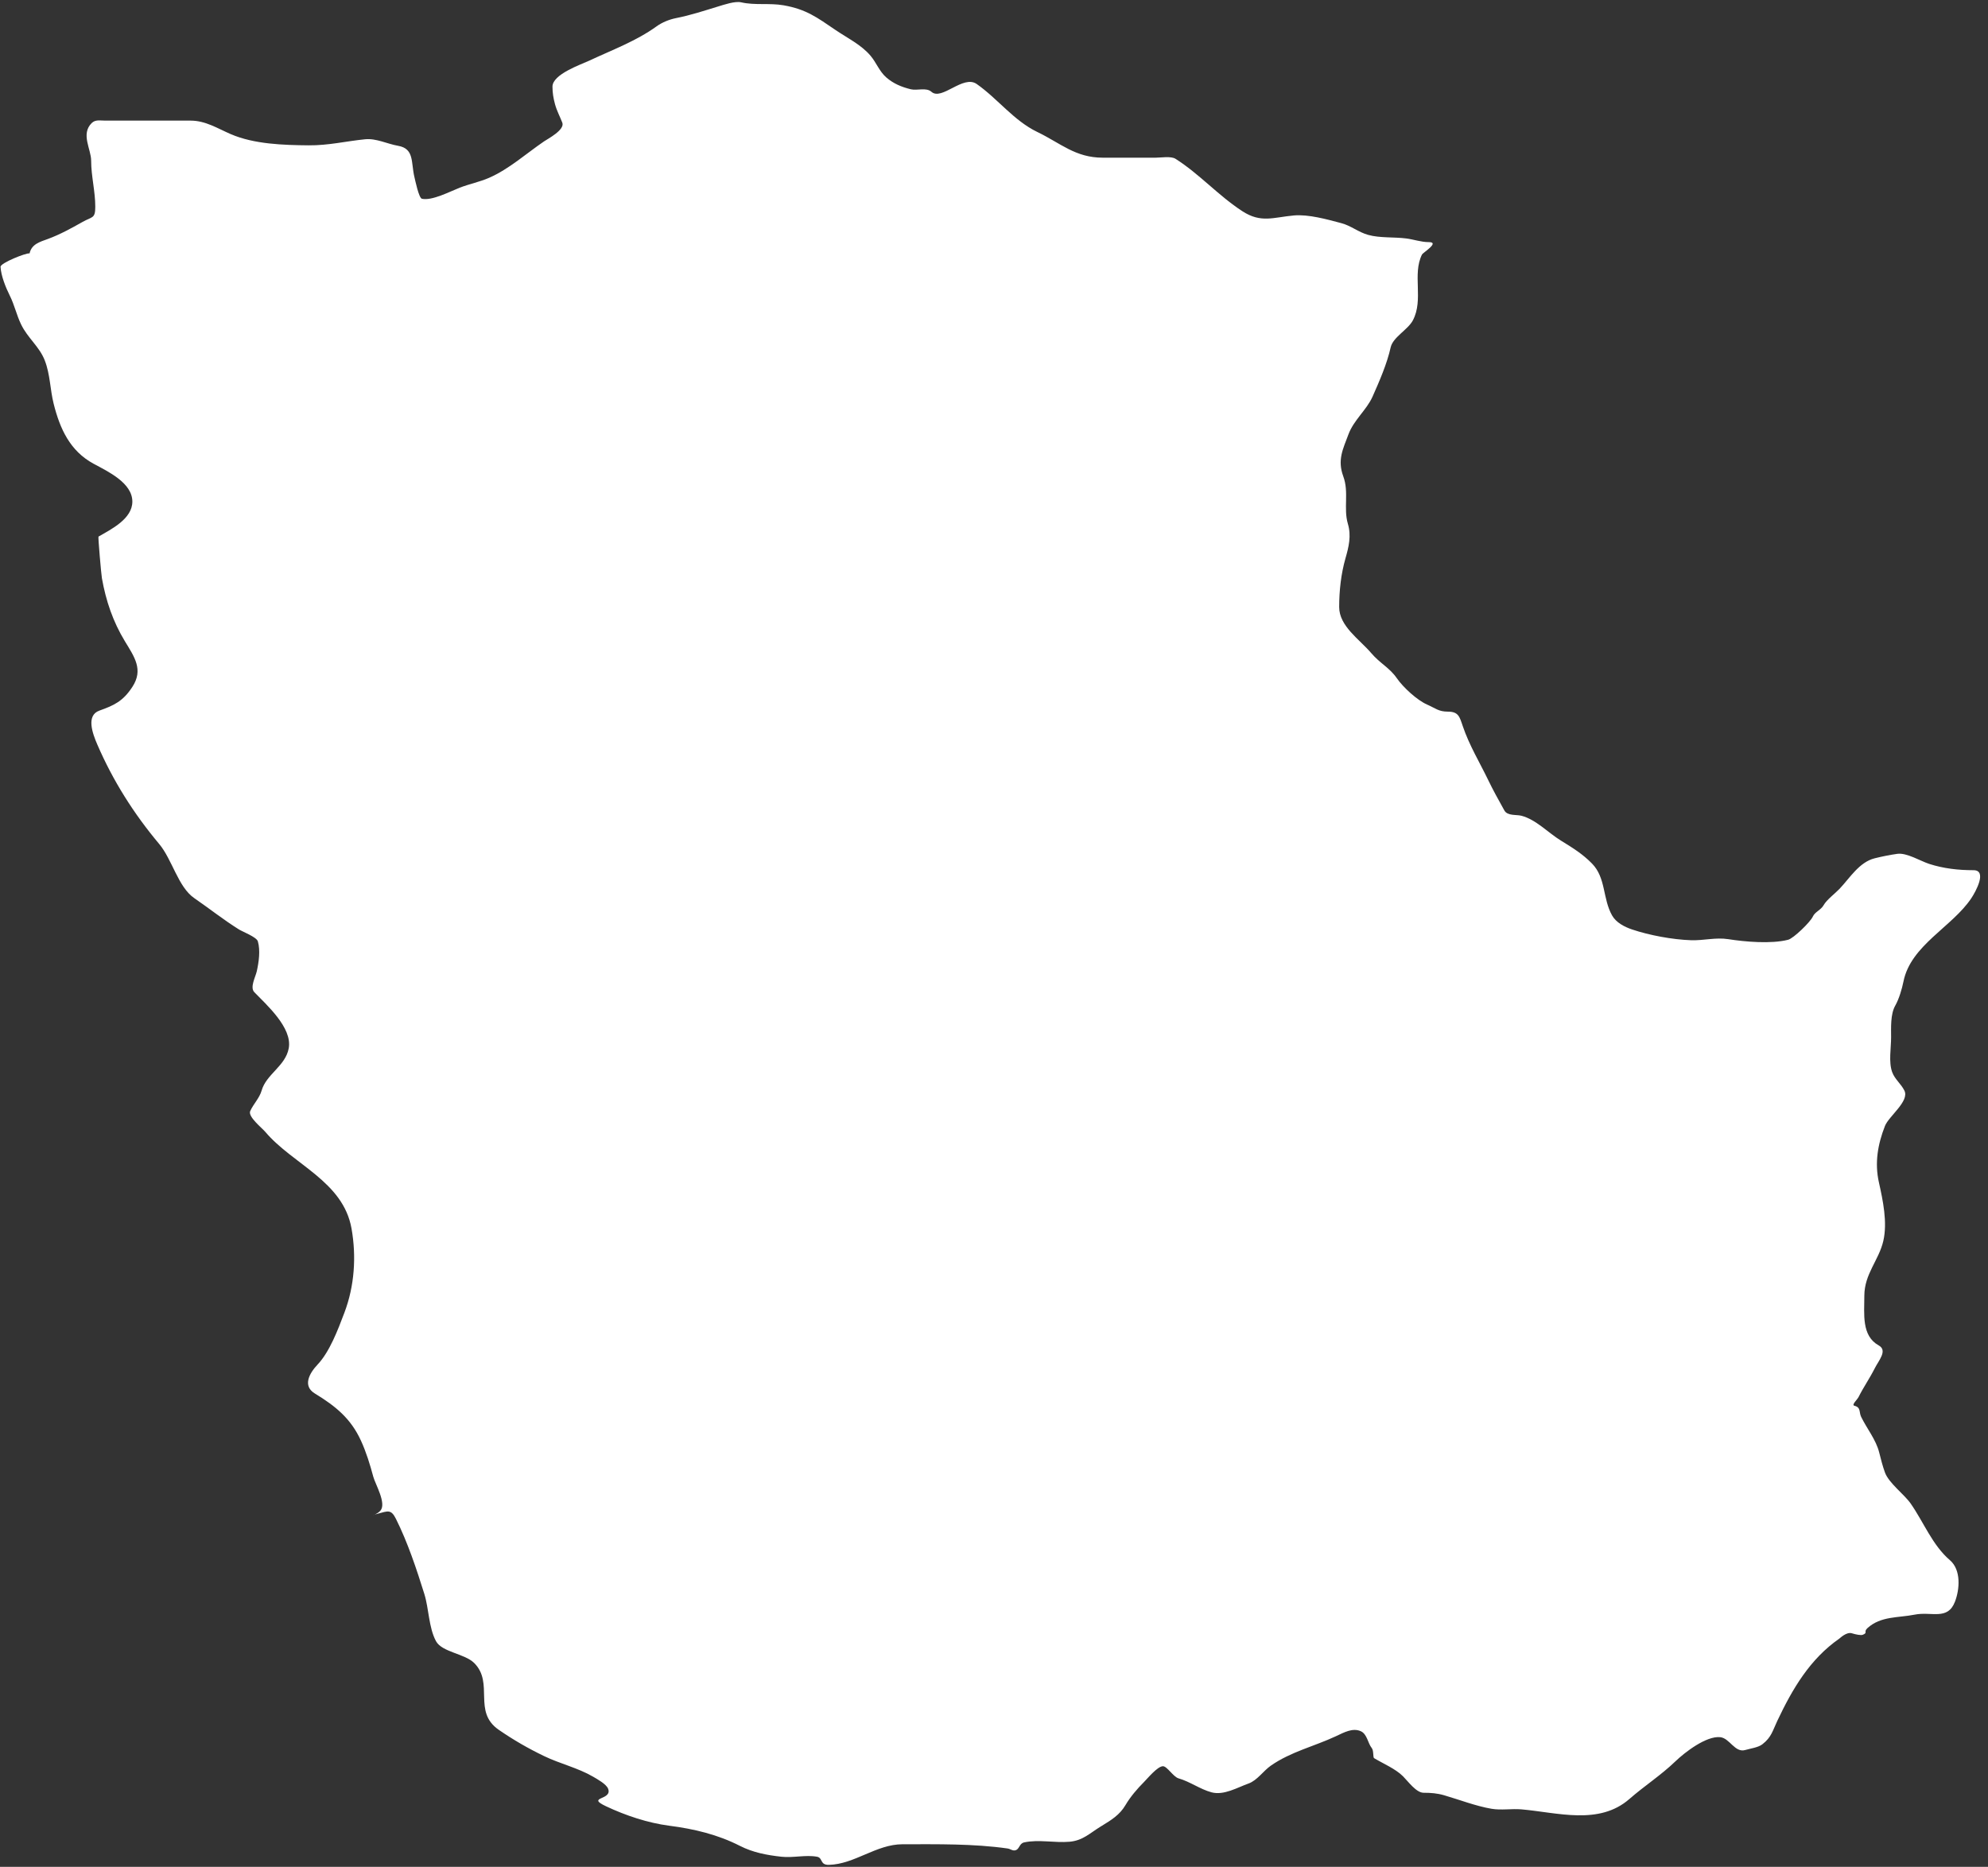 <svg width="230" height="216" viewBox="0 0 230 216" fill="none" xmlns="http://www.w3.org/2000/svg">
<rect x="0" y="0" width="230" height="216" fill="#333333" stroke="none"/>
<path d="M3.421 29.32C3.658 28.233 4.632 27.982 5.556 27.643C6.922 27.142 8.275 26.399 9.54 25.684C10.676 25.042 11.023 25.321 11.023 23.923C11.023 22.123 10.546 20.386 10.546 18.589C10.546 17.265 9.326 15.52 10.599 14.247C11.033 13.813 11.575 13.956 12.175 13.956H22.049C23.775 13.956 25.146 14.848 26.695 15.518C29.402 16.688 32.811 16.788 35.697 16.815C38.013 16.836 40.001 16.338 42.249 16.113C43.532 15.985 44.801 16.652 46.048 16.868C47.97 17.201 47.53 18.803 47.954 20.521C48.032 20.839 48.454 22.916 48.814 22.997C49.984 23.257 52.088 22.143 53.196 21.713C54.3 21.283 55.489 21.054 56.584 20.574C58.898 19.562 60.877 17.766 62.952 16.352C63.352 16.078 65.379 15.024 65.056 14.194C64.776 13.473 64.415 12.812 64.209 12.05C64.023 11.363 63.918 10.732 63.918 10.024C63.918 8.589 67.228 7.461 68.14 7.033C70.768 5.8 73.594 4.76 75.963 3.049C76.606 2.584 77.44 2.247 78.214 2.095C79.895 1.765 81.471 1.241 83.098 0.745C83.777 0.539 85.046 0.107 85.746 0.269C87.325 0.633 89.039 0.33 90.656 0.613C93.273 1.071 94.52 2.014 96.666 3.472C98.03 4.399 99.632 5.168 100.717 6.45C101.38 7.234 101.736 8.257 102.53 8.952C103.36 9.678 104.311 10.07 105.376 10.329C106.114 10.508 107.157 10.085 107.759 10.62C108.957 11.686 111.431 8.617 113 9.72C115.439 11.433 117.295 13.962 120.003 15.266C122.718 16.574 124.41 18.245 127.588 18.245H133.703C134.298 18.245 135.477 18.04 136.006 18.377C138.783 20.144 140.977 22.651 143.737 24.439C145.896 25.839 147.306 25.146 149.693 24.929C151.375 24.776 153.531 25.381 155.173 25.816C156.322 26.12 157.136 26.857 158.297 27.18C159.645 27.554 161.295 27.41 162.692 27.59C163.576 27.703 164.407 28.014 165.3 28.014C166.63 28.014 164.625 29.231 164.519 29.443C163.367 31.747 164.733 34.662 163.46 37.068C162.885 38.153 161.154 39.012 160.892 40.191C160.469 42.094 159.586 44.115 158.8 45.883C158.103 47.452 156.626 48.577 155.994 50.291C155.388 51.936 154.7 53.198 155.412 55.123C156.088 56.952 155.414 58.825 155.941 60.603C156.356 62.004 156.043 63.272 155.663 64.6C155.153 66.386 154.935 68.347 154.935 70.239C154.935 72.448 157.292 73.979 158.628 75.547C159.675 76.777 160.754 77.241 161.607 78.473C162.342 79.535 163.952 81.012 165.101 81.517C166.117 81.964 166.438 82.338 167.51 82.338C168.738 82.338 168.864 82.926 169.231 84.006C170.004 86.281 171.184 88.19 172.209 90.32C172.732 91.405 173.335 92.49 173.92 93.543L174.049 93.775C174.408 94.421 175.439 94.233 176.022 94.384C177.699 94.819 179.113 96.35 180.562 97.243L180.664 97.305C181.963 98.106 183.107 98.811 184.189 99.917C185.809 101.573 185.404 103.955 186.505 105.913C186.972 106.743 187.925 107.238 188.822 107.541C190.821 108.216 193.51 108.715 195.626 108.785C197.139 108.836 198.474 108.433 199.967 108.666C201.893 108.967 204.92 109.236 206.877 108.732C207.503 108.572 209.457 106.674 209.736 106.045C209.976 105.506 210.673 105.288 210.98 104.735C211.327 104.112 212.326 103.365 212.834 102.829C214.015 101.58 215.107 99.752 216.884 99.308C217.73 99.096 218.652 98.913 219.505 98.791C220.589 98.637 222.186 99.628 223.198 99.956C224.854 100.493 226.593 100.684 228.321 100.684C229.938 100.684 228.585 103.153 228.069 103.927C225.848 107.26 221.06 109.364 220.22 113.564C220.05 114.416 219.699 115.6 219.267 116.357C218.699 117.35 218.79 118.941 218.79 120.037C218.79 121.251 218.49 122.861 218.909 124.034C219.205 124.862 219.932 125.391 220.326 126.179C220.942 127.411 218.523 129.138 218.076 130.282C217.237 132.425 216.88 134.559 217.374 136.782C217.841 138.883 218.383 141.418 217.89 143.572C217.379 145.81 215.693 147.392 215.693 149.926C215.693 152.053 215.35 154.554 217.361 155.671C218.414 156.256 217.348 157.416 216.911 158.292C216.338 159.436 215.602 160.486 215.031 161.627C214.862 161.965 214.176 162.555 214.541 162.647C215.318 162.841 215.059 163.39 215.322 163.931C215.99 165.303 217.041 166.568 217.414 168.061C217.602 168.815 217.809 169.631 218.076 170.364C218.525 171.601 220.295 172.877 221.054 173.964C222.568 176.133 223.567 178.779 225.594 180.517C226.911 181.645 226.724 183.903 226.177 185.322C225.327 187.52 223.474 186.426 221.517 186.817C219.615 187.198 217.617 186.968 216.063 188.366C215.554 188.825 216.148 188.893 215.507 189.149C215.306 189.23 214.735 189.127 214.25 188.975C213.638 188.783 212.876 189.536 212.807 189.584C209.392 191.96 207.378 195.404 205.633 199.088C205.079 200.257 204.955 200.993 203.899 201.815C203.411 202.195 202.517 202.302 201.926 202.477C200.708 202.838 200.126 201.105 199.014 200.994C197.401 200.833 194.93 202.737 193.825 203.8C192.169 205.396 190.25 206.626 188.517 208.142C184.998 211.221 180.179 209.708 176.022 209.347C174.881 209.247 173.7 209.473 172.567 209.28C170.754 208.973 168.856 208.233 167.087 207.719C166.265 207.48 165.54 207.427 164.704 207.427C163.85 207.427 162.915 206.115 162.321 205.521C161.45 204.65 160.044 204.065 158.986 203.43C158.812 203.325 158.963 202.567 158.694 202.238C158.257 201.704 158.17 200.631 157.437 200.306C156.489 199.885 155.503 200.444 154.551 200.888C152.031 202.064 149.364 202.67 147.046 204.277C146.156 204.894 145.452 205.998 144.451 206.355C143.154 206.819 141.587 207.759 140.163 207.374C138.847 207.019 137.678 206.139 136.35 205.759C135.746 205.587 135.024 204.356 134.55 204.356C133.92 204.356 132.766 205.77 132.353 206.183C131.571 206.965 130.77 207.902 130.209 208.857C129.541 209.991 128.574 210.582 127.436 211.276L127.323 211.345C126.071 212.111 125.286 212.953 123.749 213.093C122.057 213.247 120.14 212.803 118.481 213.172C117.925 213.296 117.955 213.925 117.514 214.072C117.17 214.187 116.899 213.92 116.574 213.874C112.614 213.308 108.429 213.384 104.423 213.384C101.37 213.384 98.871 215.699 95.898 215.767C94.83 215.791 95.224 214.954 94.522 214.827C93.21 214.588 91.753 214.978 90.392 214.827C88.716 214.641 87.12 214.344 85.6 213.569C83.034 212.261 80.315 211.612 77.433 211.24C74.951 210.919 72.372 210.056 70.113 208.989C67.736 207.867 70.9 208.323 70.351 206.951C70.138 206.419 69.094 205.845 68.63 205.574C66.847 204.534 64.809 204.079 62.965 203.191C61.087 202.287 59.418 201.322 57.71 200.147C54.646 198.041 57.194 194.747 54.864 192.417C53.767 191.32 51.129 191.162 50.443 189.888C49.594 188.312 49.625 186.13 49.092 184.421C48.194 181.543 47.162 178.443 45.81 175.738C45.241 174.601 44.89 174.825 43.692 175.142C43.543 175.182 43.431 175.214 43.348 175.239C43.141 175.327 43.055 175.328 43.348 175.239C43.539 175.157 43.831 175.001 44.023 174.772C44.729 173.924 43.414 171.709 43.189 170.867C42.811 169.456 42.37 168.014 41.759 166.684C40.589 164.137 38.856 162.71 36.425 161.23C34.993 160.359 35.765 158.913 36.755 157.868C38.133 156.415 39.109 153.828 39.813 151.963L39.853 151.859C41.014 148.784 41.239 145.397 40.674 142.169C39.709 136.656 33.891 134.75 30.68 130.944C30.329 130.528 28.662 129.2 28.946 128.561C29.316 127.729 30.017 127.061 30.269 126.179C30.812 124.278 33.031 123.347 33.407 121.281C33.838 118.908 30.821 116.246 29.422 114.795C28.887 114.24 29.568 113.026 29.713 112.359C29.945 111.302 30.137 109.982 29.833 108.918C29.69 108.42 28.061 107.799 27.648 107.541C25.859 106.422 24.205 105.105 22.473 103.914C20.605 102.63 19.929 99.453 18.409 97.64C15.456 94.118 13.069 90.331 11.261 86.15C10.7 84.852 9.938 82.776 11.499 82.219C13.211 81.607 14.227 81.138 15.312 79.479C16.619 77.48 15.55 76.007 14.451 74.197C13.066 71.916 12.254 69.511 11.791 66.904C11.707 66.435 11.335 62.119 11.393 62.085C12.91 61.219 15.312 60.018 15.312 58.035C15.312 55.867 12.48 54.55 10.824 53.654C8.1 52.178 6.932 49.612 6.205 46.704C5.794 45.061 5.809 43.336 5.185 41.714C4.568 40.109 3.218 39.135 2.445 37.544C1.915 36.452 1.681 35.301 1.135 34.208C0.662 33.263 0.121 31.923 0.063 30.873C0.038 30.432 3.065 29.223 3.421 29.32Z" fill="white" style="fill:white;fill-opacity:1;"/>
</svg>
